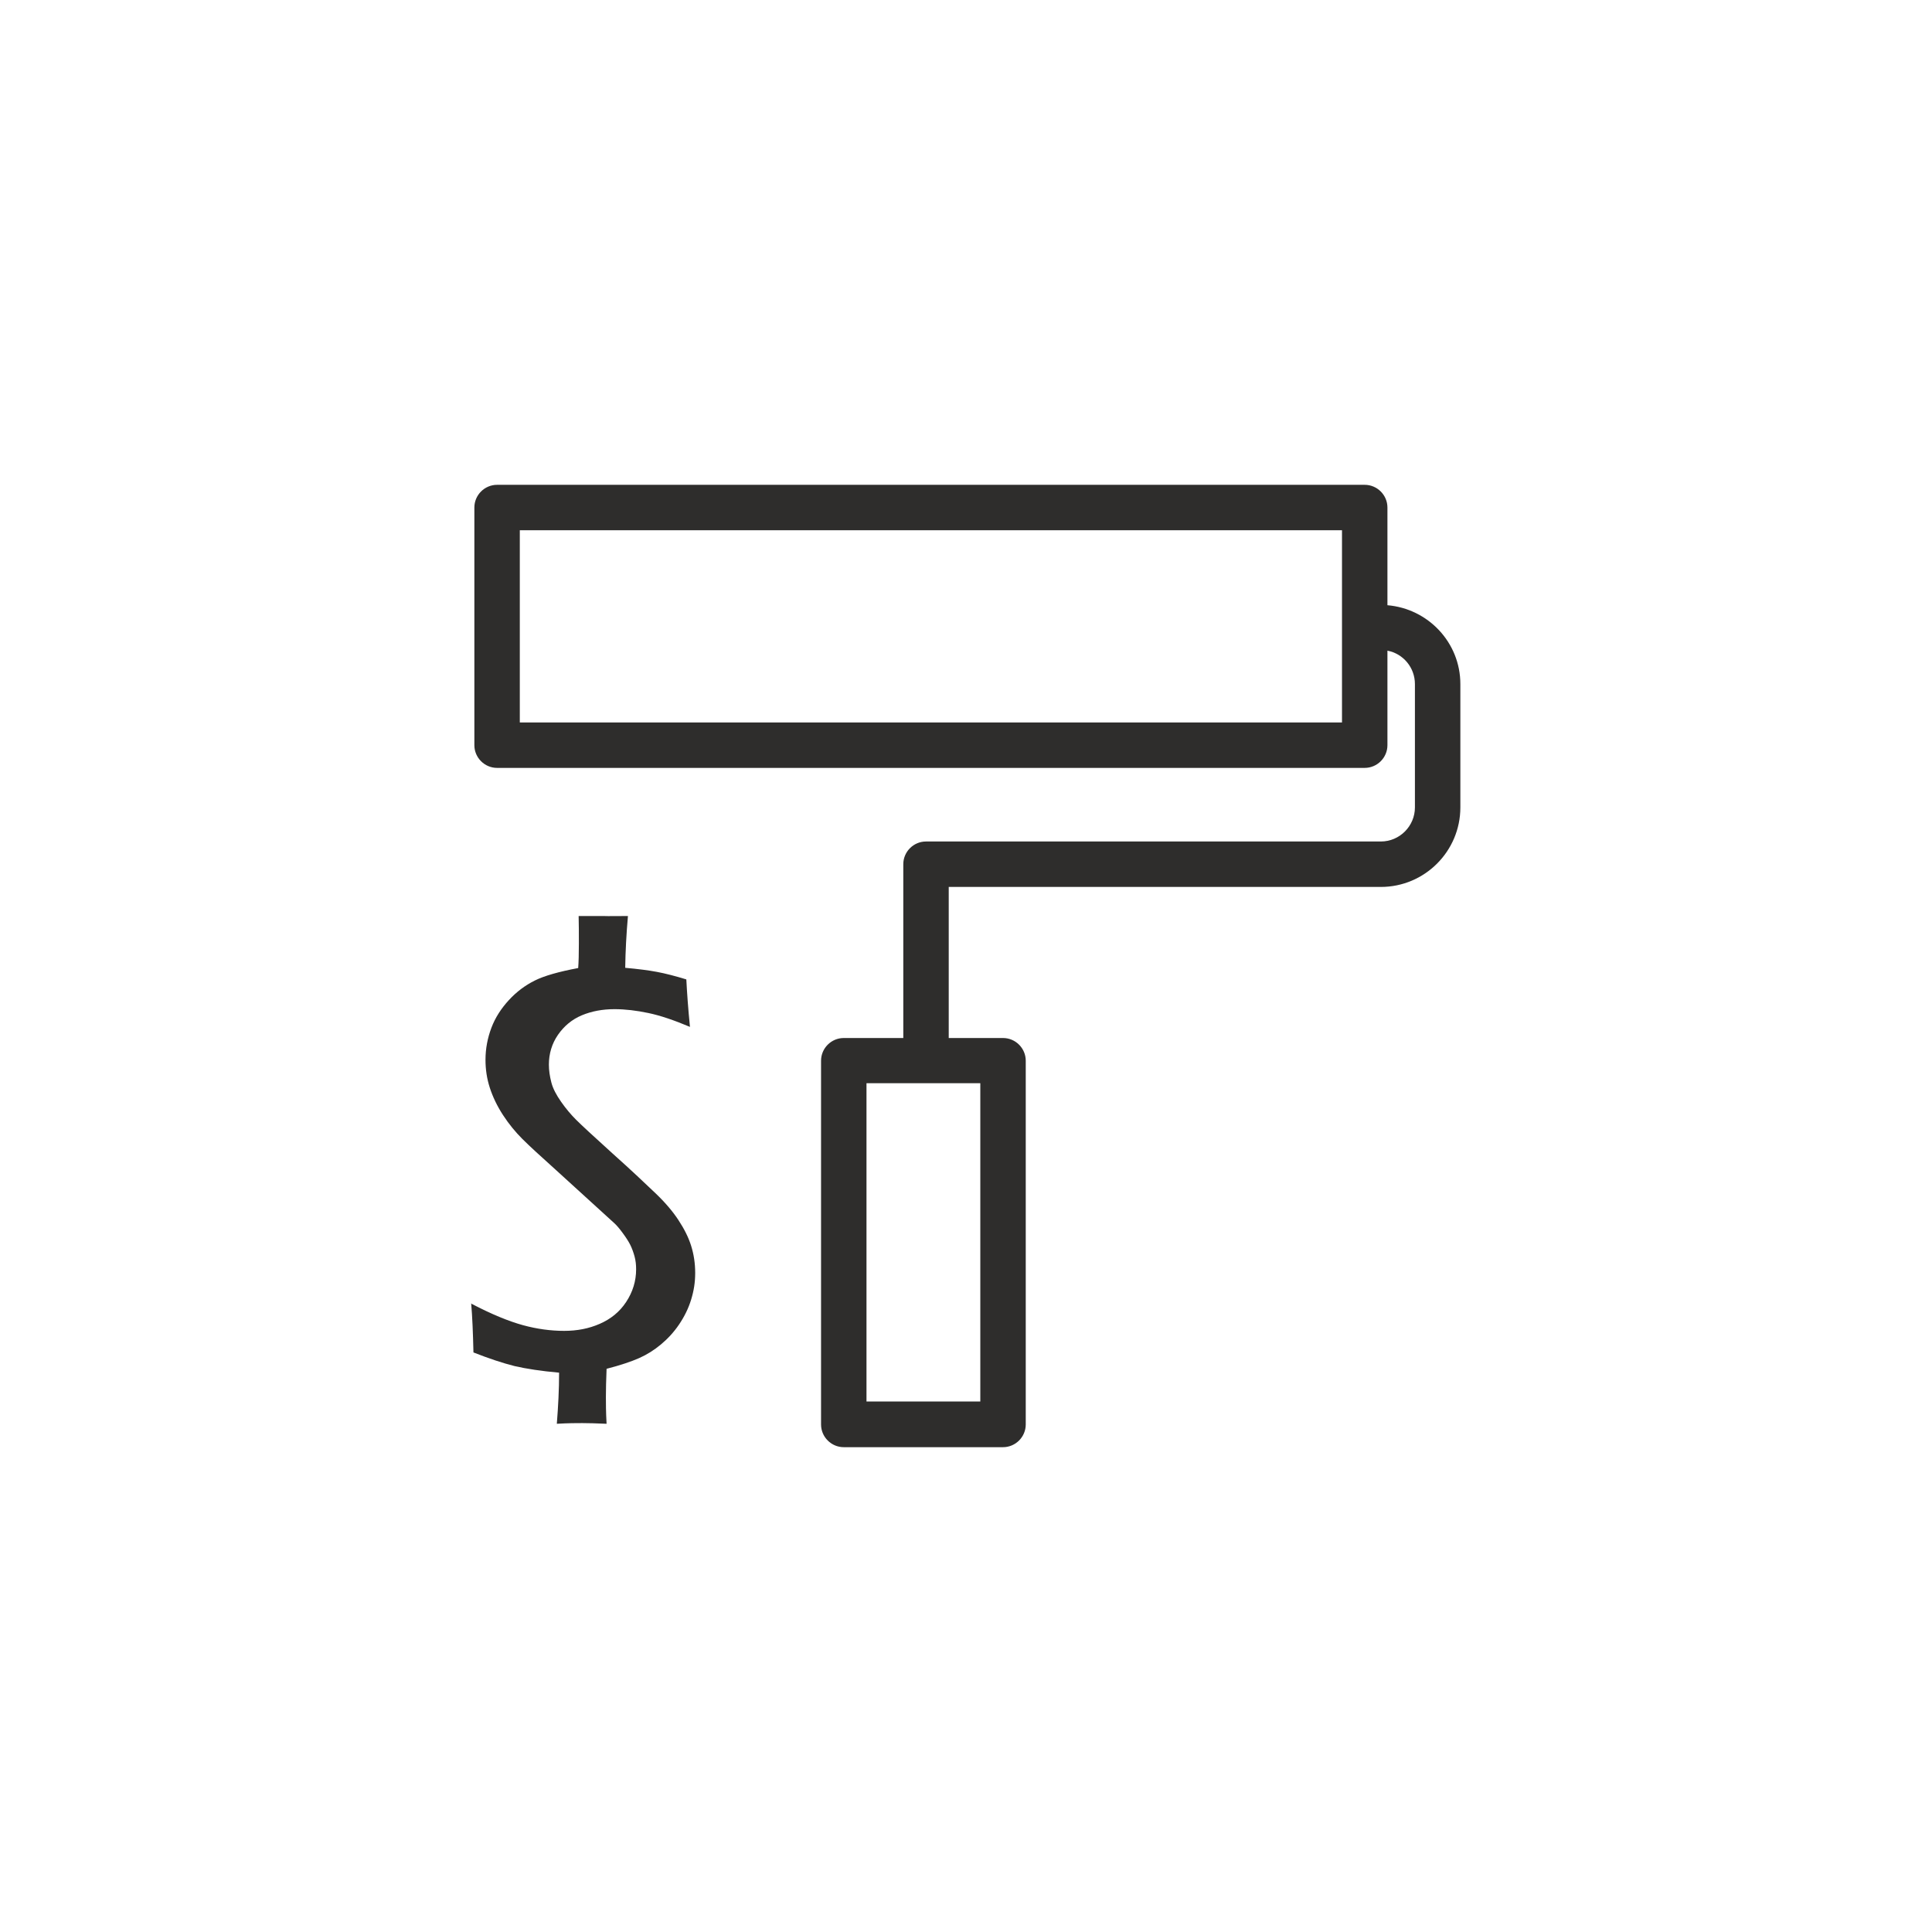 <?xml version="1.0" encoding="UTF-8"?>
<svg id="Capa_2" data-name="Capa 2" xmlns="http://www.w3.org/2000/svg" viewBox="0 0 85.04 85.04">
  <defs>
    <style>
      .cls-1 {
        fill: #2e2d2c;
      }

      .cls-2 {
        fill: none;
      }
    </style>
  </defs>
  <g id="Capa_2-2" data-name="Capa 2">
    <g>
      <circle class="cls-2" cx="42.52" cy="42.52" r="42.52"/>
      <g>
        <path class="cls-1" d="M20.76,57.39c.88,.46,1.64,.77,2.26,.94s1.23,.25,1.81,.25,1.09-.1,1.57-.31,.87-.52,1.16-.96,.44-.92,.44-1.44c0-.2-.02-.39-.07-.57s-.11-.35-.19-.51-.2-.34-.34-.53-.26-.33-.36-.42-.44-.4-1.01-.92l-1.57-1.43c-.68-.61-1.17-1.06-1.47-1.36s-.59-.65-.85-1.05-.45-.8-.58-1.2-.19-.81-.19-1.23c0-.49,.09-.96,.26-1.41s.43-.85,.77-1.22,.72-.65,1.14-.86,1.06-.39,1.91-.55c.02-.26,.03-.62,.03-1.07s0-.86-.01-1.22h1.09c.23,.01,.59,0,1.08,0-.07,.8-.11,1.56-.12,2.28,.56,.05,1.03,.11,1.4,.18s.8,.18,1.29,.33c.03,.59,.08,1.29,.16,2.09-.69-.29-1.3-.5-1.83-.61-.52-.11-1.02-.17-1.49-.17-.53,0-1.01,.09-1.44,.27s-.78,.47-1.05,.86-.4,.84-.4,1.31c0,.26,.04,.52,.11,.79s.22,.55,.43,.85,.43,.56,.66,.79,.76,.72,1.6,1.48c.84,.75,1.46,1.34,1.89,1.75s.76,.8,1.01,1.18,.44,.75,.56,1.13,.18,.78,.18,1.2-.06,.79-.18,1.18-.3,.75-.53,1.09-.5,.63-.8,.88-.62,.45-.96,.6-.81,.31-1.43,.47c-.02,.5-.03,.91-.03,1.24,0,.27,0,.66,.03,1.18-.46-.02-.81-.03-1.07-.03s-.62,0-1.12,.03c.06-.76,.1-1.51,.1-2.25-.79-.07-1.44-.17-1.96-.29-.52-.13-1.12-.33-1.81-.6-.02-.87-.05-1.59-.1-2.16Z"/>
        <path class="cls-1" d="M61.07,26.64v-4.3c0-.55-.45-1-1-1H21.88c-.55,0-1,.45-1,1v10.46c0,.55,.45,1,1,1H60.07c.55,0,1-.45,1-1v-4.16c.69,.13,1.21,.74,1.21,1.47v5.43c0,.82-.67,1.5-1.5,1.5h-20.02c-.55,0-1,.45-1,1v7.65h-2.62c-.55,0-1,.45-1,1v16.01c0,.55,.45,1,1,1h7.01c.55,0,1-.45,1-1v-16.01c0-.55-.45-1-1-1h-2.39v-6.65h19.02c1.93,0,3.5-1.57,3.5-3.5v-5.43c0-1.83-1.42-3.32-3.21-3.47Zm-2,5.16H22.88v-8.46H59.07v8.46Zm-15.92,29.89h-5.01v-14.01h5.01v14.01Z"/>
      </g>
    </g>
  </g>
</svg>
